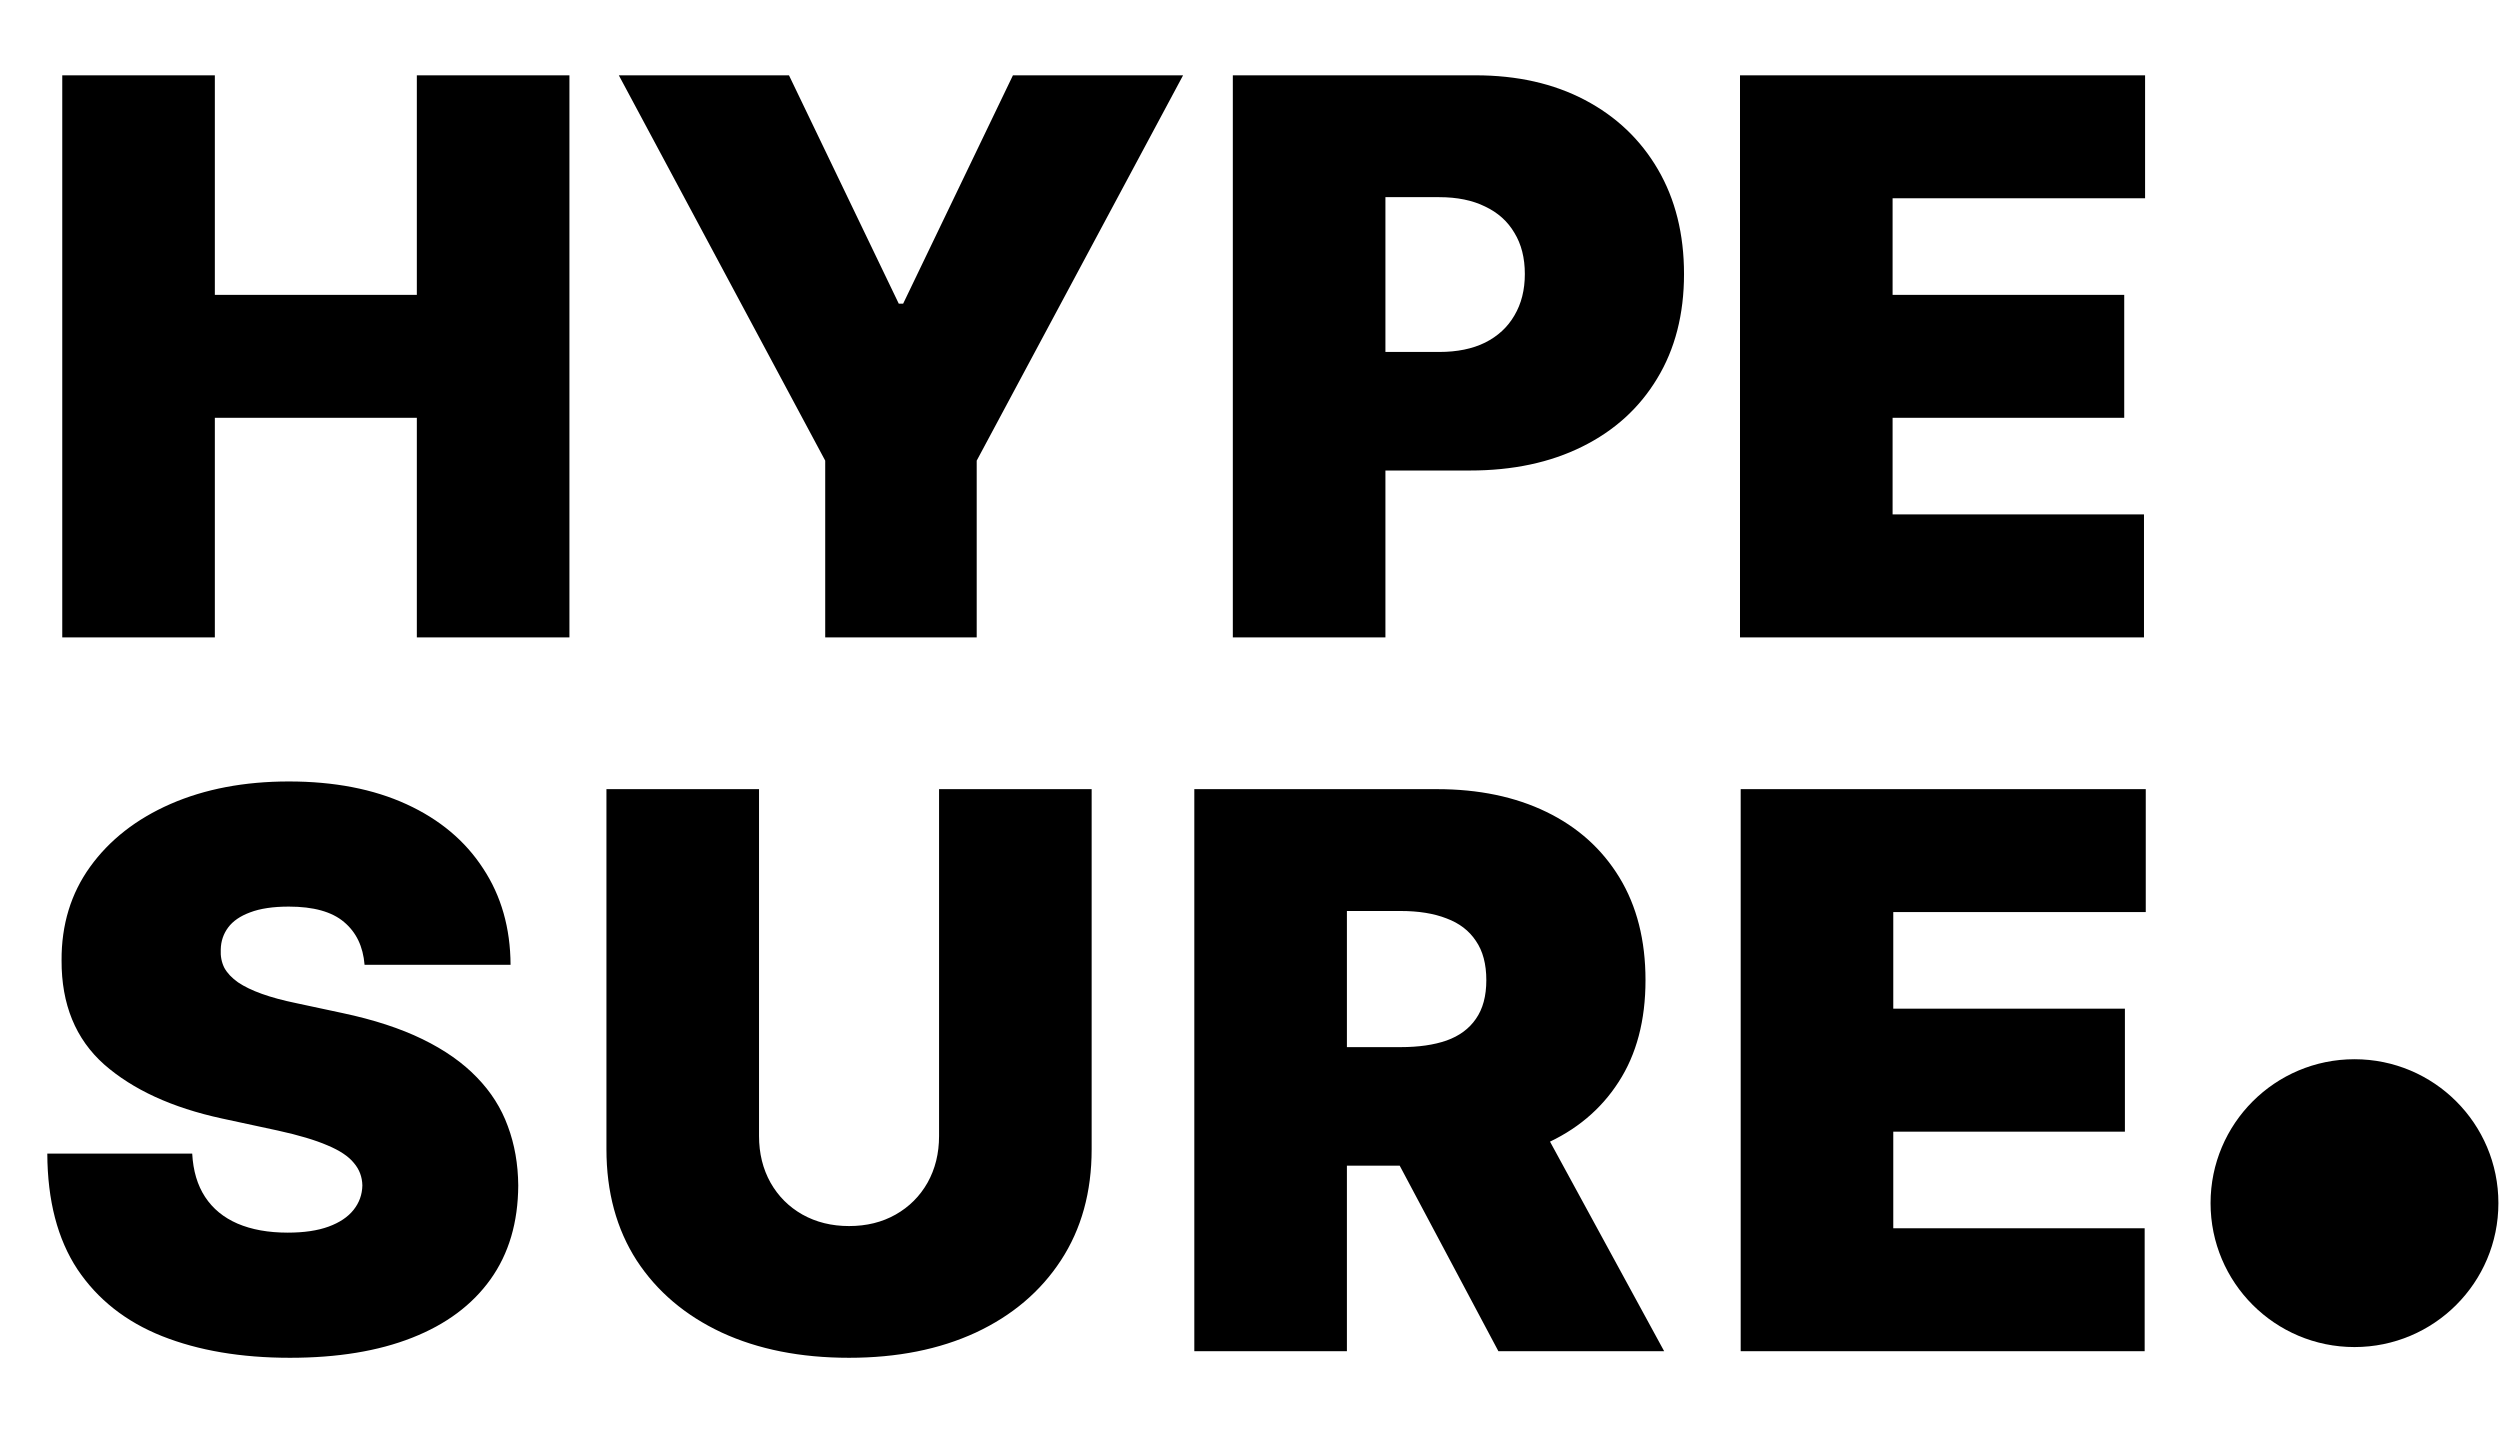<svg xmlns="http://www.w3.org/2000/svg" width="404" height="231" viewBox="0 0 404 231" fill="none"><path d="M10.061 103V12.171H34.719V47.651H67.361V12.171H92.02V103H67.361V67.52H34.719V103H10.061ZM100.003 12.171H127.5L145.24 49.07H145.95L163.69 12.171H191.187L157.835 74.439V103H133.354V74.439L100.003 12.171ZM199.225 103V12.171H238.431C245.172 12.171 251.071 13.501 256.127 16.162C261.182 18.823 265.115 22.564 267.924 27.383C270.733 32.202 272.137 37.835 272.137 44.28C272.137 50.785 270.688 56.417 267.791 61.178C264.923 65.938 260.887 69.604 255.683 72.177C250.509 74.749 244.462 76.035 237.544 76.035H214.127V56.876H232.577C235.474 56.876 237.943 56.373 239.983 55.368C242.053 54.333 243.635 52.87 244.729 50.977C245.852 49.085 246.414 46.853 246.414 44.28C246.414 41.678 245.852 39.461 244.729 37.628C243.635 35.765 242.053 34.346 239.983 33.37C237.943 32.365 235.474 31.862 232.577 31.862H223.884V103H199.225ZM281.184 103V12.171H346.645V32.04H305.843V47.651H343.275V67.52H305.843V83.131H346.468V103H281.184Z" fill="black"></path><path d="M58.913 155.91C58.676 152.953 57.568 150.647 55.587 148.991C53.635 147.335 50.664 146.507 46.672 146.507C44.13 146.507 42.045 146.818 40.419 147.439C38.822 148.03 37.64 148.843 36.871 149.878C36.102 150.913 35.703 152.096 35.674 153.426C35.614 154.52 35.807 155.511 36.25 156.398C36.723 157.255 37.462 158.039 38.468 158.748C39.473 159.428 40.759 160.049 42.326 160.611C43.893 161.173 45.756 161.675 47.914 162.119L55.365 163.715C60.391 164.78 64.693 166.184 68.271 167.929C71.849 169.673 74.776 171.728 77.052 174.093C79.329 176.429 80.999 179.06 82.064 181.988C83.158 184.915 83.72 188.108 83.749 191.567C83.72 197.54 82.227 202.596 79.27 206.735C76.313 210.874 72.085 214.023 66.586 216.182C61.116 218.34 54.537 219.419 46.85 219.419C38.956 219.419 32.066 218.251 26.183 215.915C20.328 213.58 15.775 209.987 12.523 205.138C9.3 200.26 7.674 194.021 7.644 186.423H31.061C31.209 189.202 31.904 191.538 33.146 193.43C34.387 195.322 36.132 196.756 38.379 197.732C40.656 198.708 43.361 199.195 46.495 199.195C49.127 199.195 51.329 198.87 53.103 198.22C54.877 197.569 56.222 196.668 57.139 195.514C58.056 194.361 58.529 193.046 58.558 191.567C58.529 190.178 58.07 188.965 57.183 187.931C56.326 186.866 54.907 185.92 52.926 185.092C50.945 184.235 48.269 183.436 44.898 182.697L35.851 180.746C27.809 179.001 21.467 176.089 16.825 172.009C12.212 167.899 9.921 162.296 9.95 155.2C9.921 149.435 11.458 144.393 14.563 140.077C17.697 135.73 22.029 132.345 27.558 129.921C33.116 127.496 39.488 126.284 46.672 126.284C54.005 126.284 60.347 127.511 65.699 129.965C71.05 132.419 75.175 135.878 78.072 140.343C80.999 144.778 82.478 149.967 82.507 155.91H58.913ZM151.752 127.526H176.411V185.713C176.411 192.632 174.755 198.619 171.444 203.675C168.162 208.701 163.579 212.589 157.695 215.339C151.811 218.059 144.982 219.419 137.205 219.419C129.37 219.419 122.511 218.059 116.627 215.339C110.743 212.589 106.16 208.701 102.878 203.675C99.626 198.619 98 192.632 98 185.713V127.526H122.659V183.584C122.659 186.393 123.28 188.906 124.521 191.124C125.763 193.312 127.478 195.027 129.666 196.268C131.883 197.51 134.397 198.131 137.205 198.131C140.044 198.131 142.557 197.51 144.745 196.268C146.933 195.027 148.648 193.312 149.89 191.124C151.131 188.906 151.752 186.393 151.752 183.584V127.526ZM193.001 218.355V127.526H232.207C238.948 127.526 244.847 128.753 249.903 131.207C254.958 133.661 258.891 137.194 261.7 141.806C264.509 146.419 265.913 151.948 265.913 158.393C265.913 164.898 264.464 170.383 261.567 174.847C258.699 179.312 254.663 182.682 249.459 184.959C244.285 187.236 238.238 188.374 231.32 188.374H207.903V169.215H226.353C229.25 169.215 231.719 168.86 233.759 168.15C235.829 167.411 237.411 166.243 238.505 164.647C239.628 163.05 240.19 160.966 240.19 158.393C240.19 155.791 239.628 153.677 238.505 152.051C237.411 150.396 235.829 149.183 233.759 148.415C231.719 147.616 229.25 147.217 226.353 147.217H217.66V218.355H193.001ZM246.221 176.666L268.929 218.355H242.141L219.966 176.666H246.221ZM281.295 218.355V127.526H346.755V147.394H305.953V163.006H343.385V182.875H305.953V198.486H346.578V218.355H281.295Z" fill="black"></path><circle cx="380.484" cy="194.428" r="23.257" fill="black"></circle></svg>